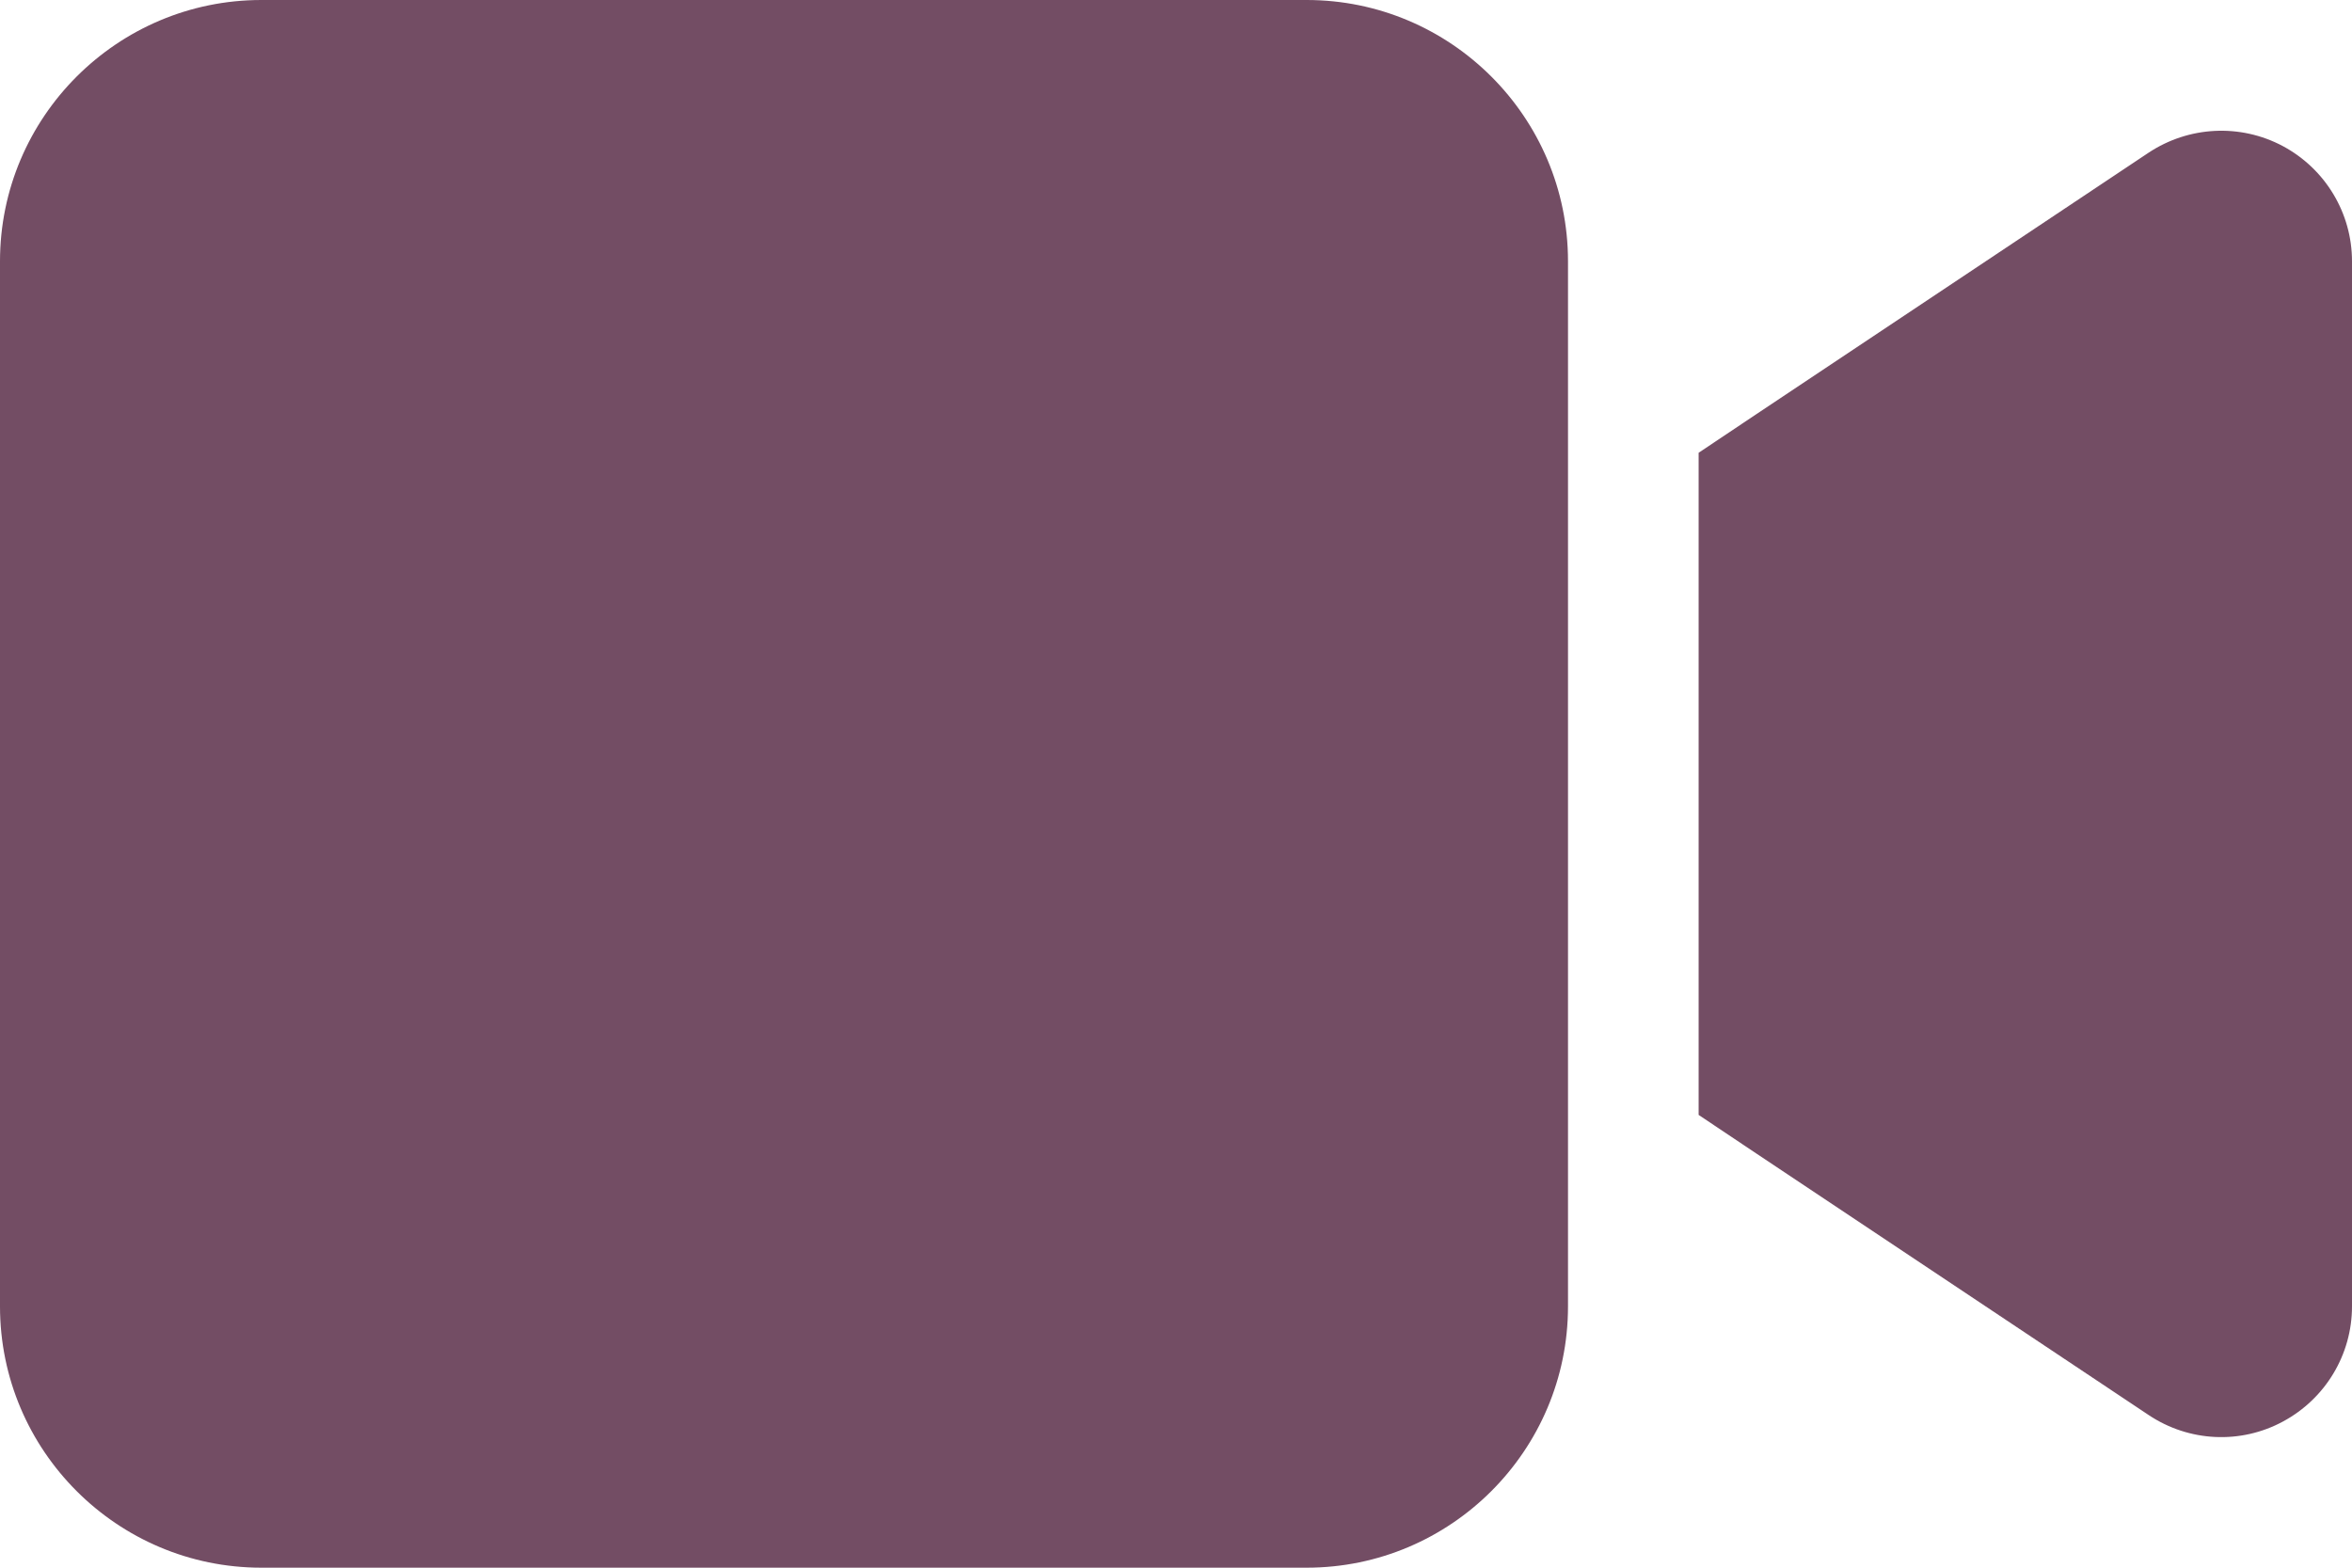 <svg width="24" height="16" viewBox="0 0 24 16" fill="none" xmlns="http://www.w3.org/2000/svg">
<path d="M0 2.667C0 1.196 1.196 0 2.667 0H13.333C14.804 0 16 1.196 16 2.667V13.333C16 14.804 14.804 16 13.333 16H2.667C1.196 16 0 14.804 0 13.333V2.667ZM23.296 1.492C23.729 1.725 24 2.175 24 2.667V13.333C24 13.825 23.729 14.275 23.296 14.508C22.863 14.742 22.337 14.717 21.925 14.442L17.925 11.775L17.333 11.379V10.667V5.333V4.621L17.925 4.225L21.925 1.558C22.333 1.288 22.858 1.258 23.296 1.492Z" fill="#734D64"/>
</svg>
